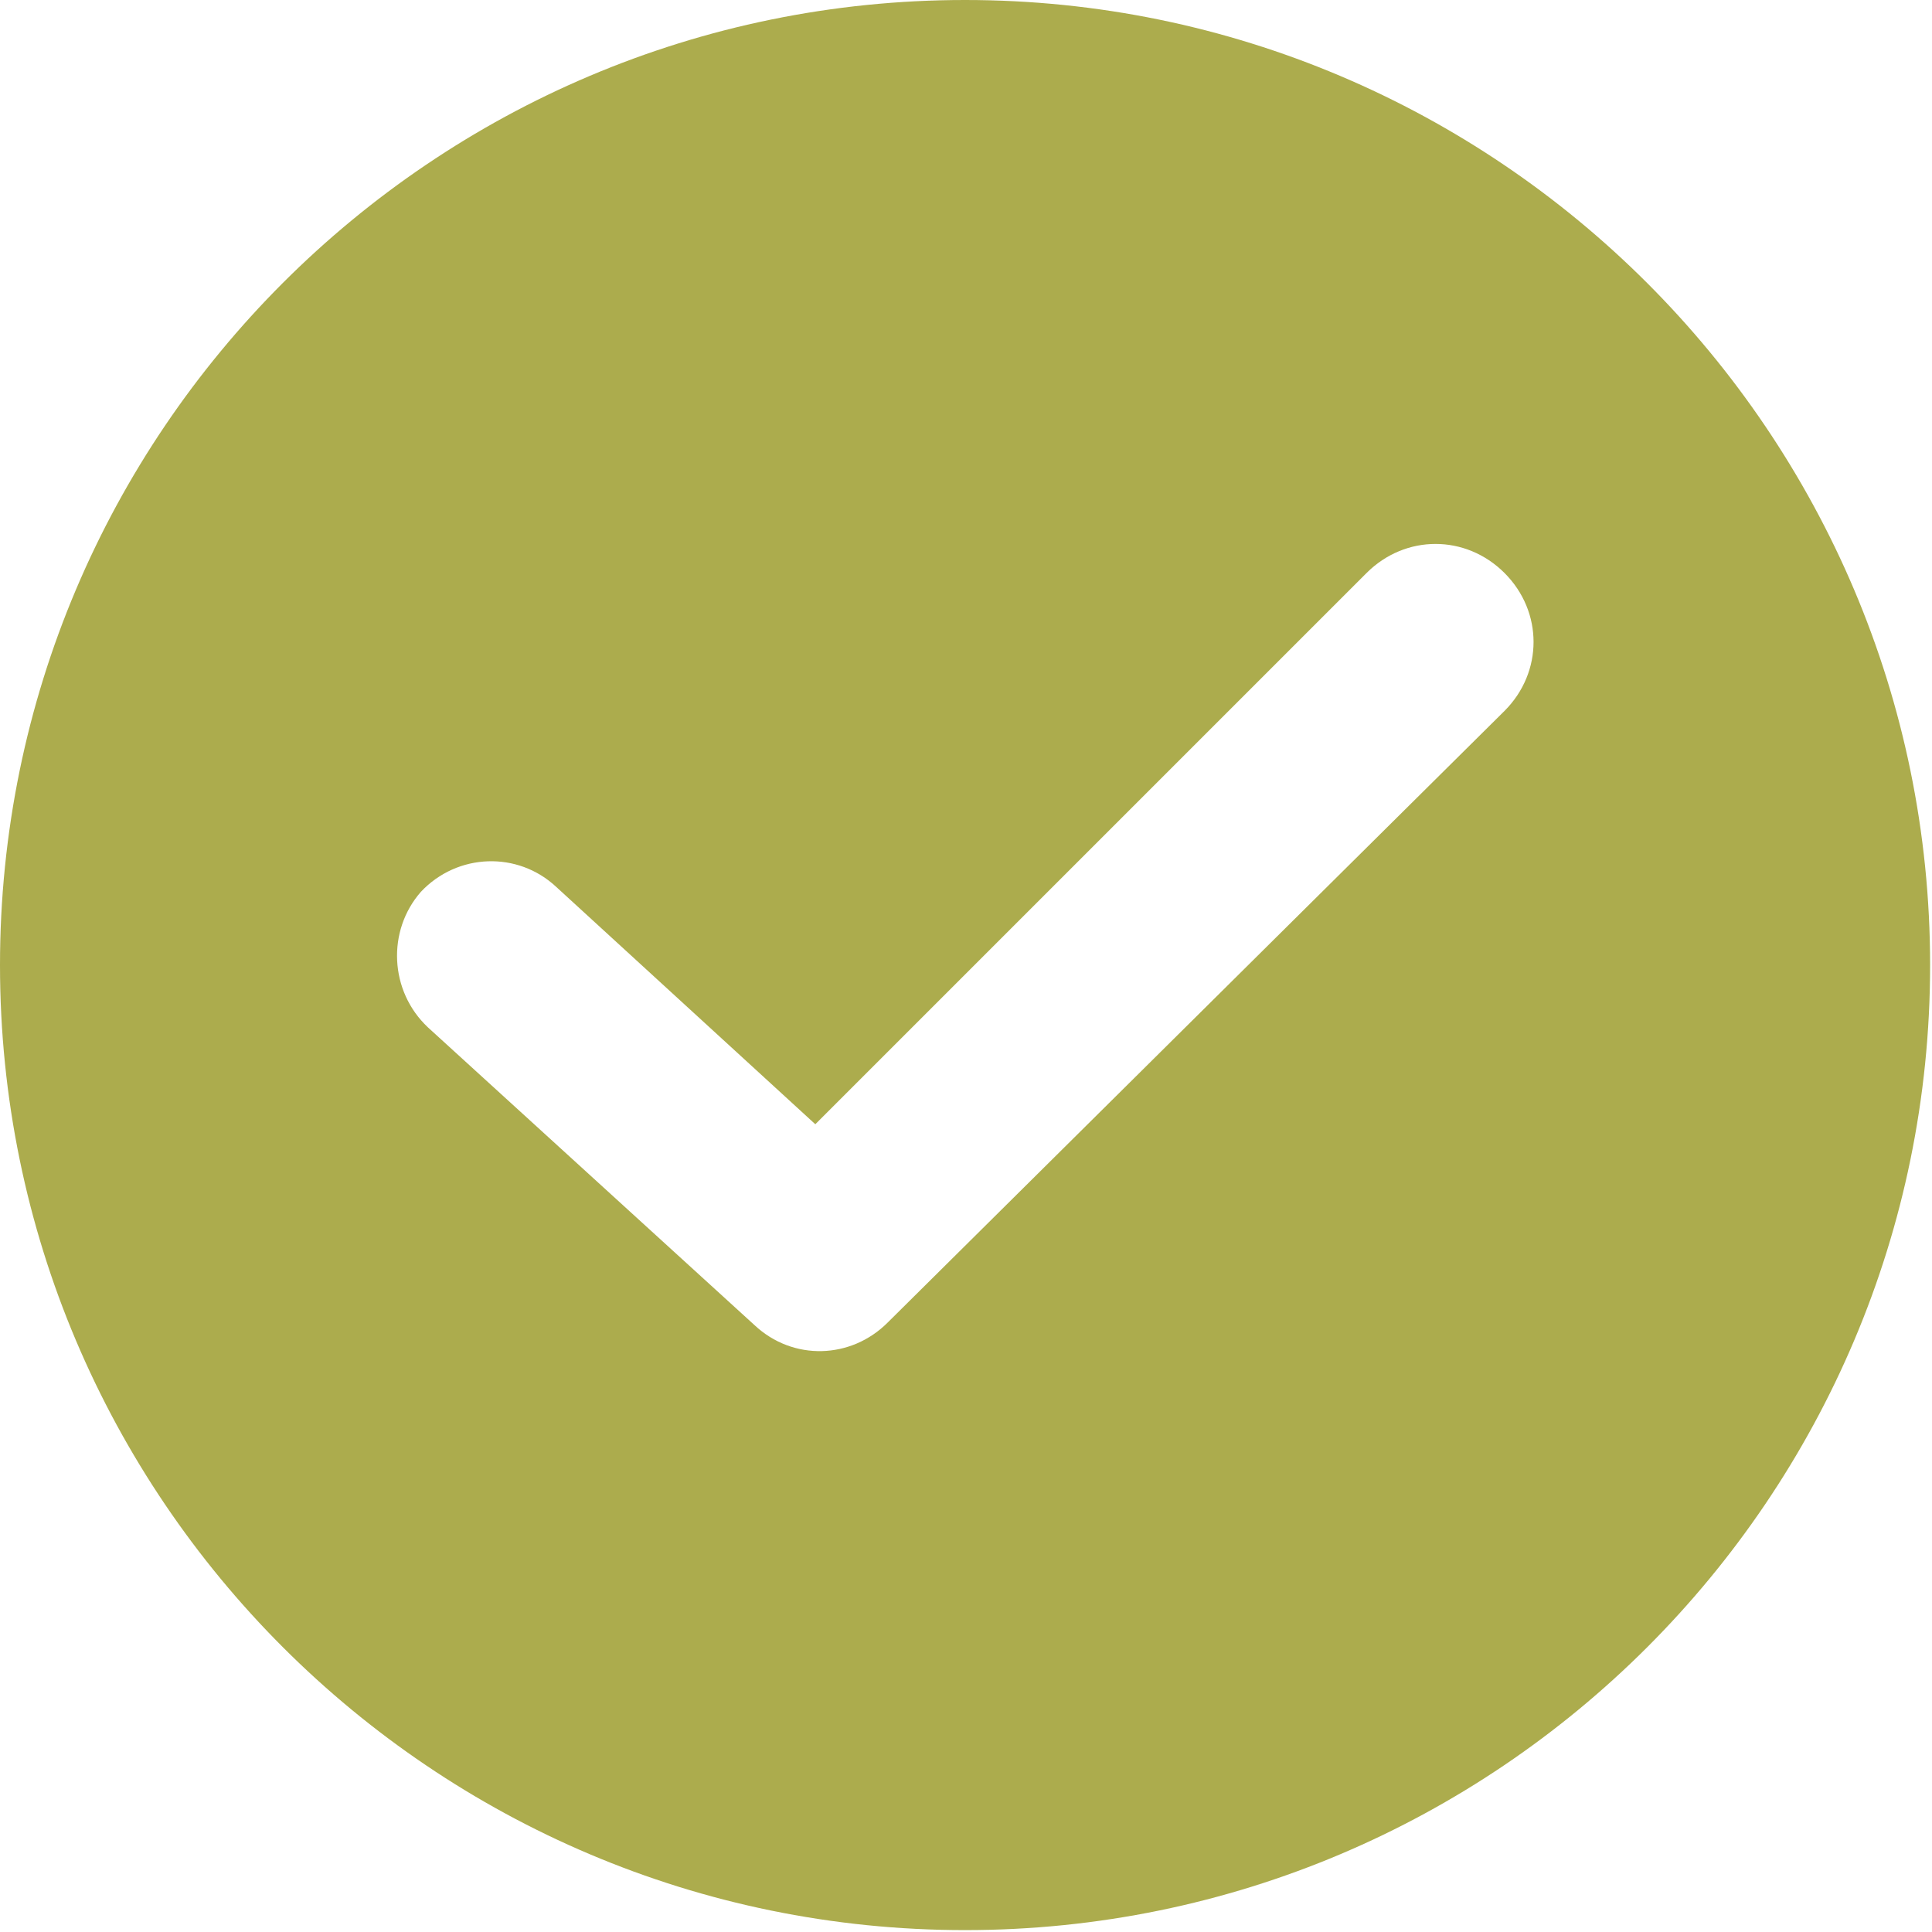 <?xml version="1.0" encoding="UTF-8"?>
<svg xmlns="http://www.w3.org/2000/svg" id="Capa_1" width="409" height="409" version="1.1" viewBox="0 0 409 409">
  <defs>
    <style>
      .st0 {
        fill: #acac4d;
      }
    </style>
  </defs>
  <path class="st0" d="M204.3,0C91.6,0,0,91.6,0,204.3s91.6,204.3,204.3,204.3,204.3-91.6,204.3-204.3S316.9,0,204.3,0ZM318.5,150.5l-130.6,129.5c-7.7,7.7-20,8.2-28.2.5l-69.1-63c-8.2-7.7-8.7-20.5-1.5-28.7,7.7-8.2,20.5-8.7,28.7-1l54.8,50.2,116.7-116.7c8.2-8.2,21-8.2,29.2,0s8.2,21,0,29.2Z"></path>
</svg>

